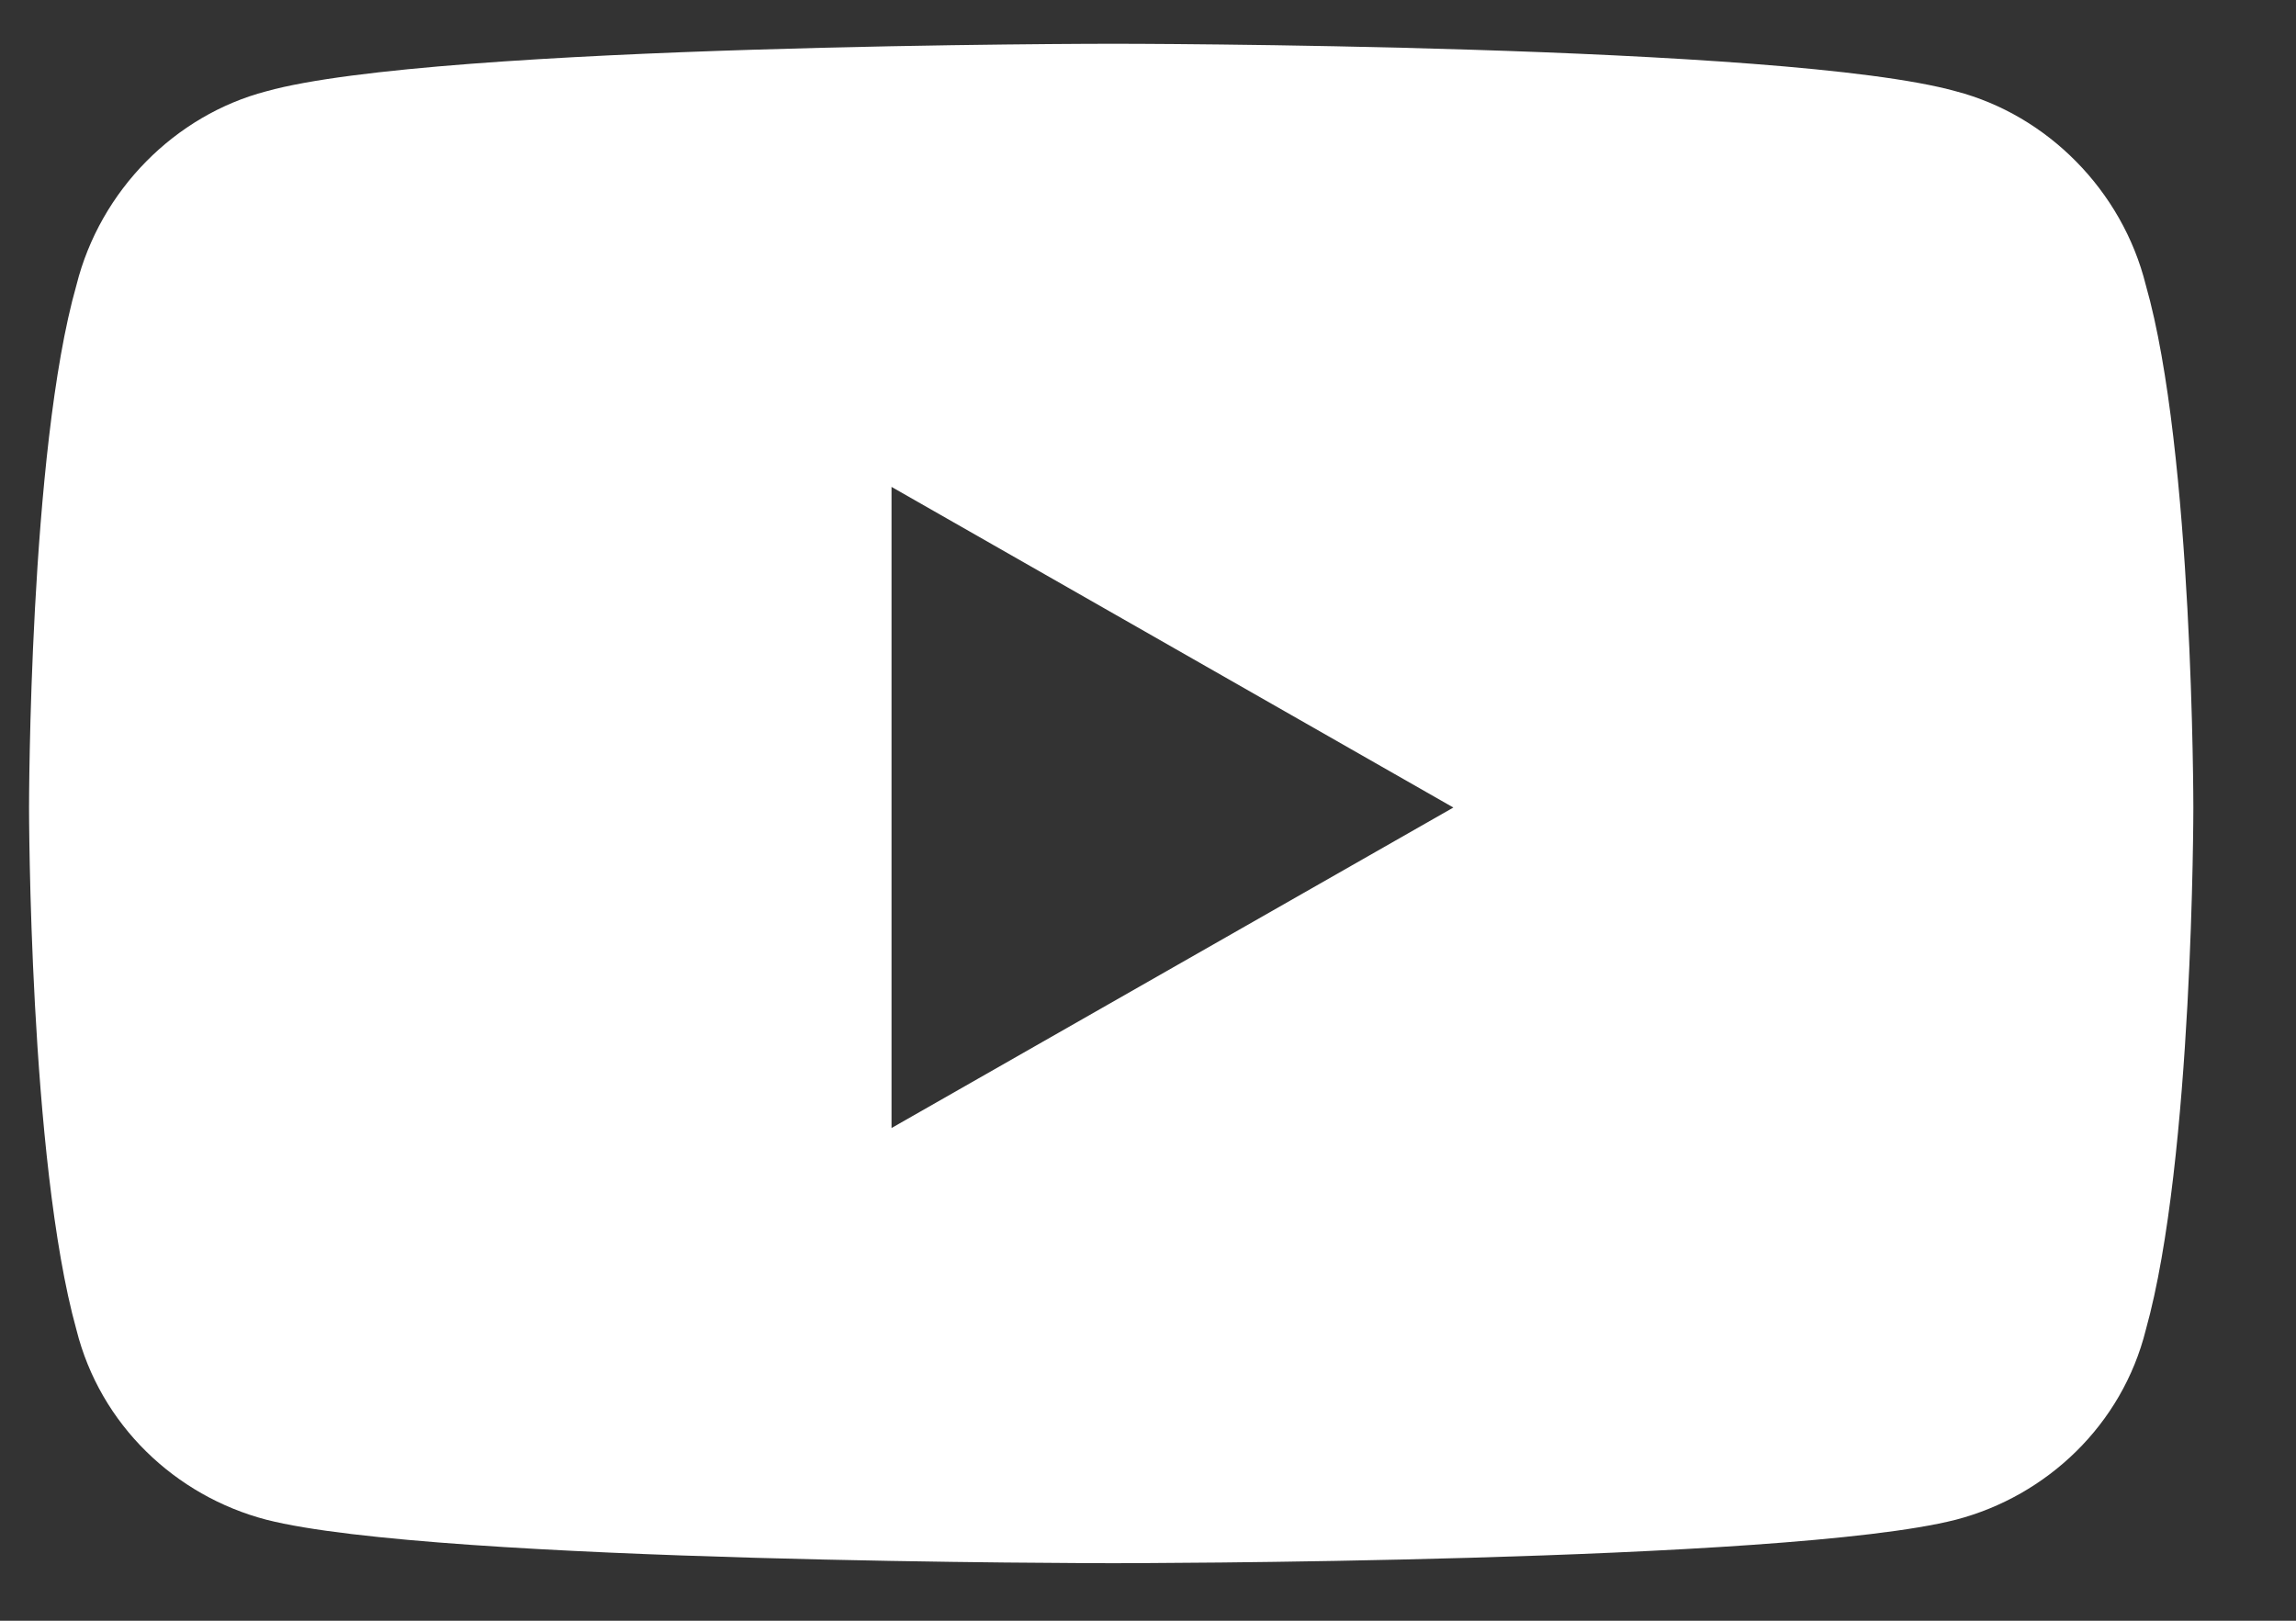 <svg width="17" height="12" viewBox="0 0 17 12" fill="none" xmlns="http://www.w3.org/2000/svg">
<rect x="0" y="0" width="17" height="12" fill="#333333" stroke="none"/>
<path d="M15.888 2.111C15.713 1.408 15.156 0.852 14.482 0.676C13.222 0.324 8.242 0.324 8.242 0.324C8.242 0.324 3.232 0.324 1.972 0.676C1.298 0.852 0.742 1.408 0.566 2.111C0.215 3.342 0.215 5.979 0.215 5.979C0.215 5.979 0.215 8.586 0.566 9.846C0.742 10.549 1.298 11.076 1.972 11.252C3.232 11.574 8.242 11.574 8.242 11.574C8.242 11.574 13.222 11.574 14.482 11.252C15.156 11.076 15.713 10.549 15.888 9.846C16.24 8.586 16.24 5.979 16.24 5.979C16.24 5.979 16.24 3.342 15.888 2.111ZM6.601 8.352V3.605L10.761 5.979L6.601 8.352Z" fill="white"/>
</svg>
